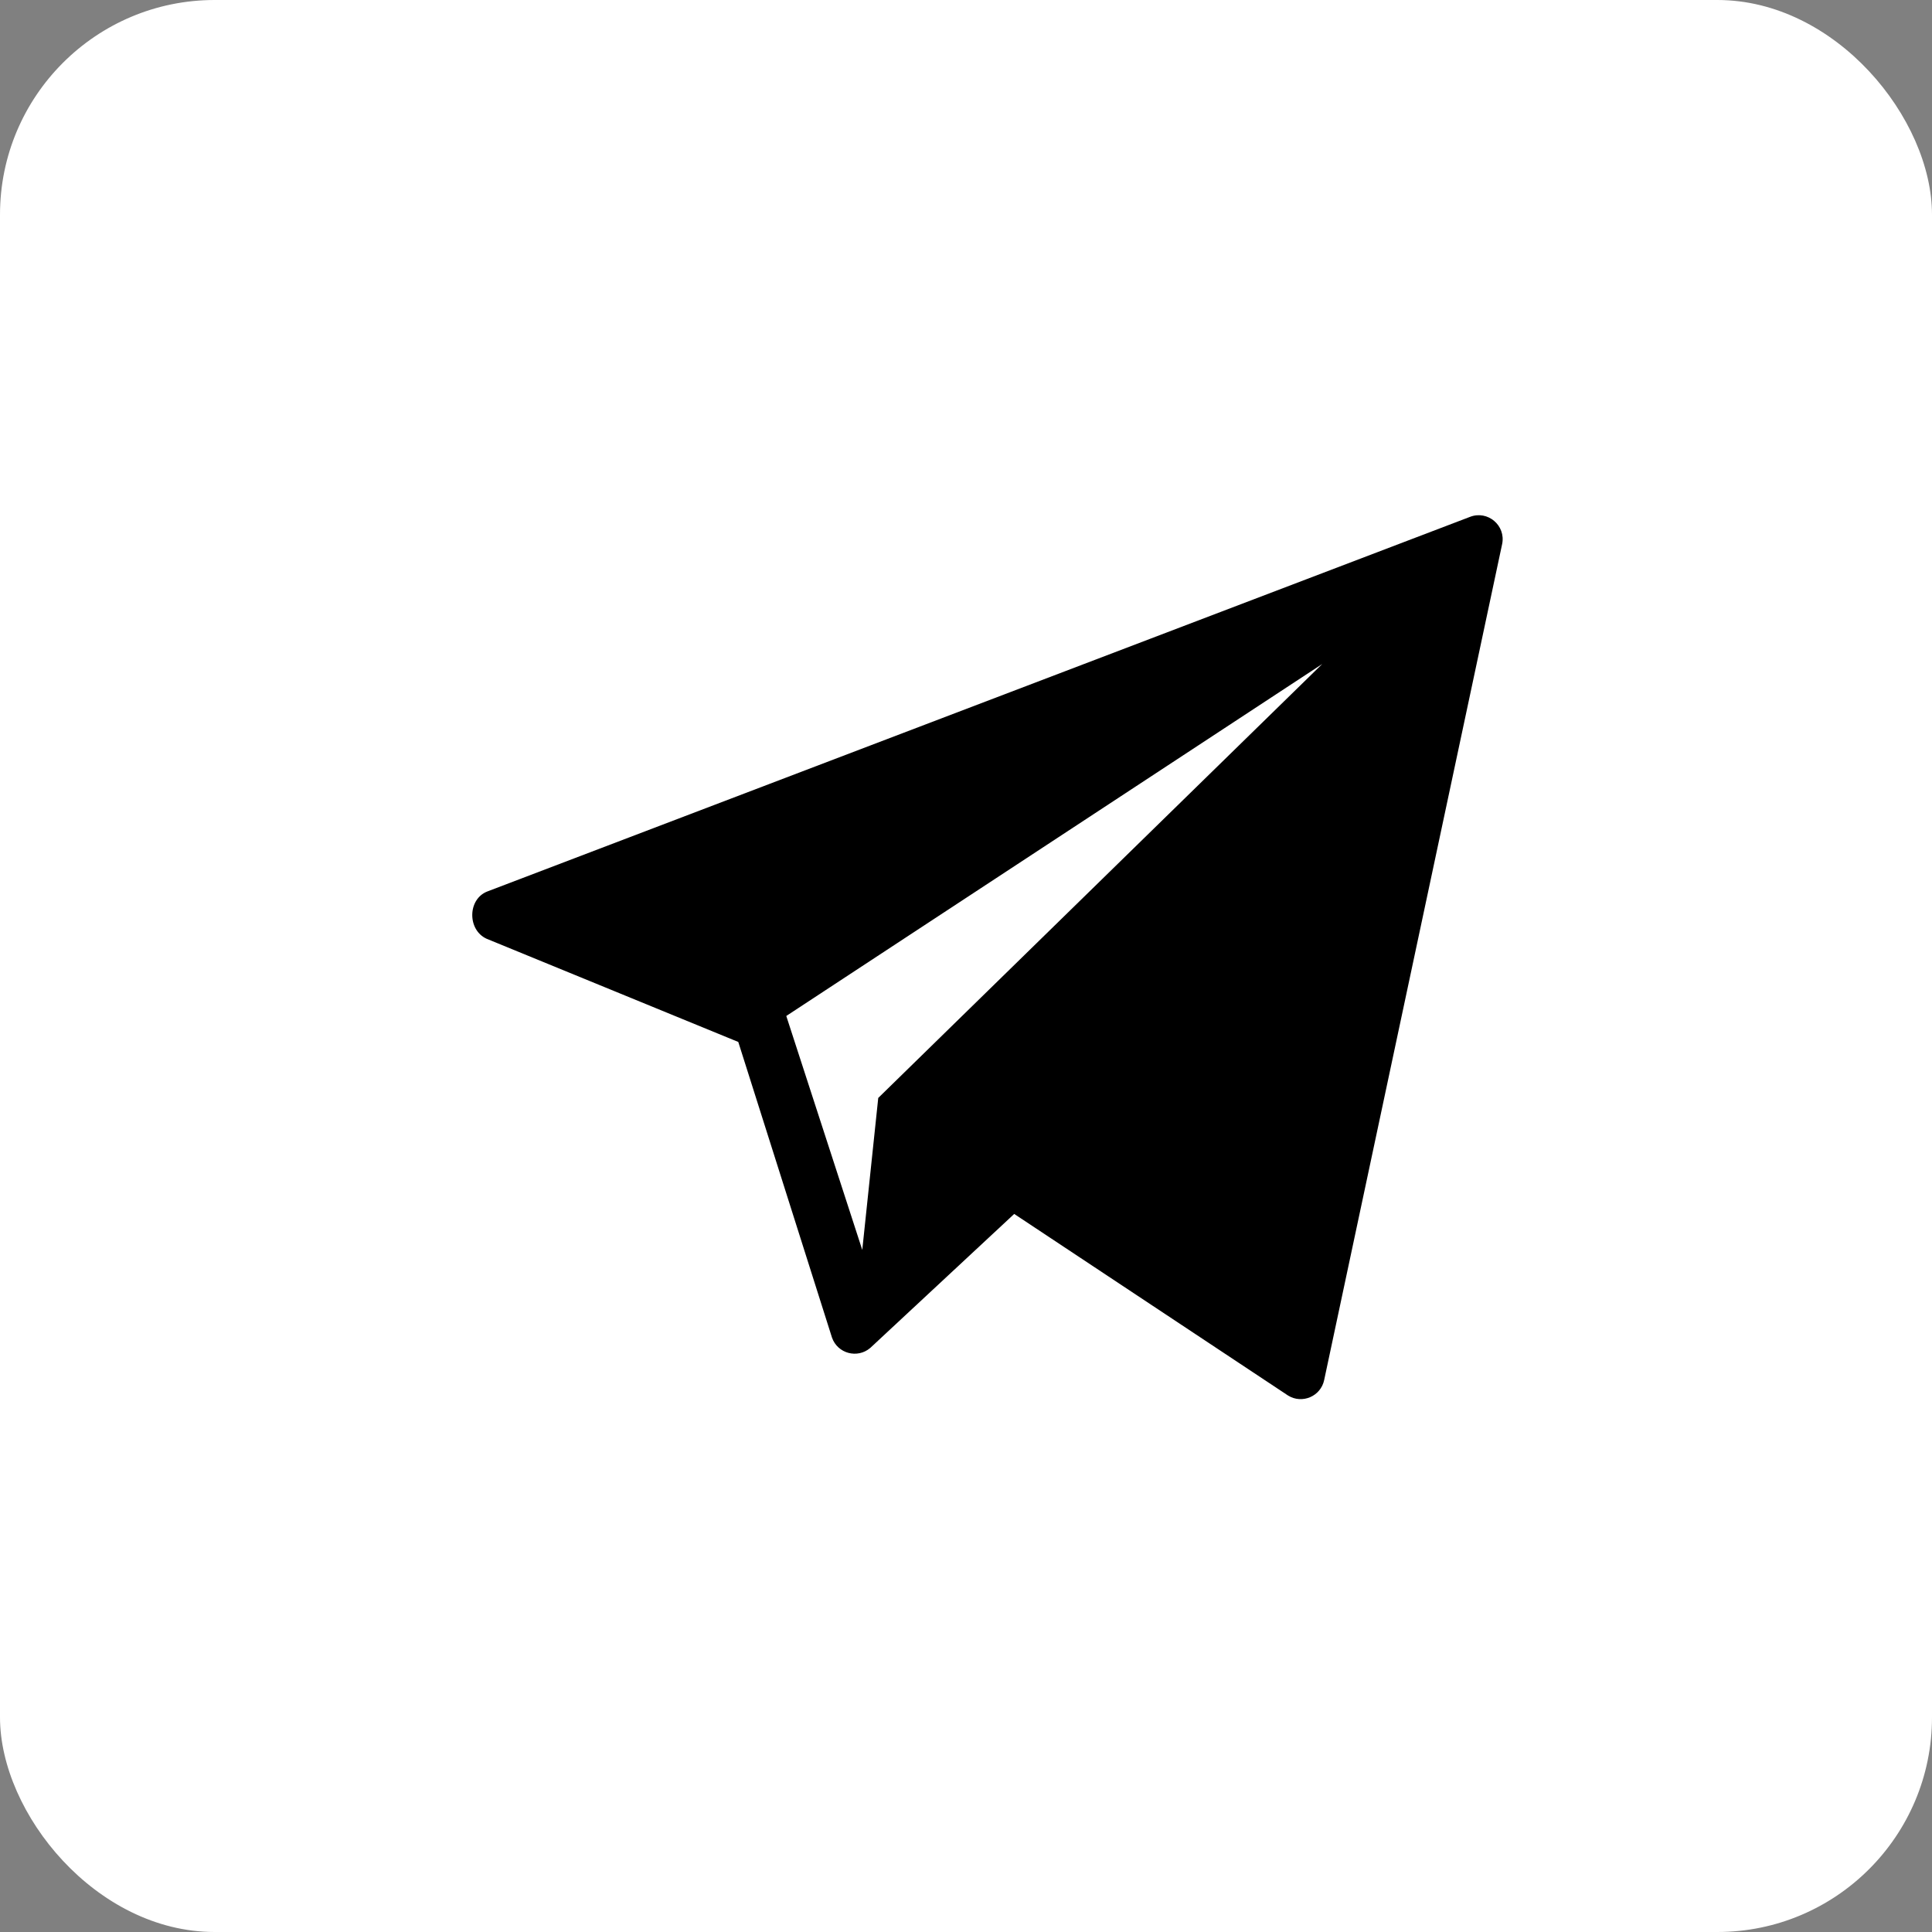 <?xml version="1.0" encoding="UTF-8"?> <svg xmlns="http://www.w3.org/2000/svg" width="45" height="45" viewBox="0 0 45 45" fill="none"><rect x="0" y="0" width="45" height="45" fill="#808080" stroke="none"/> <rect width="45" height="45" rx="5" fill="white"></rect> <path d="M34.239 12.039L11.351 20.764C10.889 20.943 10.883 21.659 11.333 21.865L17.196 24.269L19.379 31.156C19.509 31.527 19.971 31.651 20.27 31.396L23.623 28.275L29.999 32.503C30.329 32.71 30.765 32.523 30.843 32.141L34.988 12.671C35.077 12.238 34.651 11.879 34.239 12.039ZM20.456 25.573L20.084 29.113L18.314 23.664L30.797 15.466L20.456 25.573Z" fill="black"></path> </svg> 